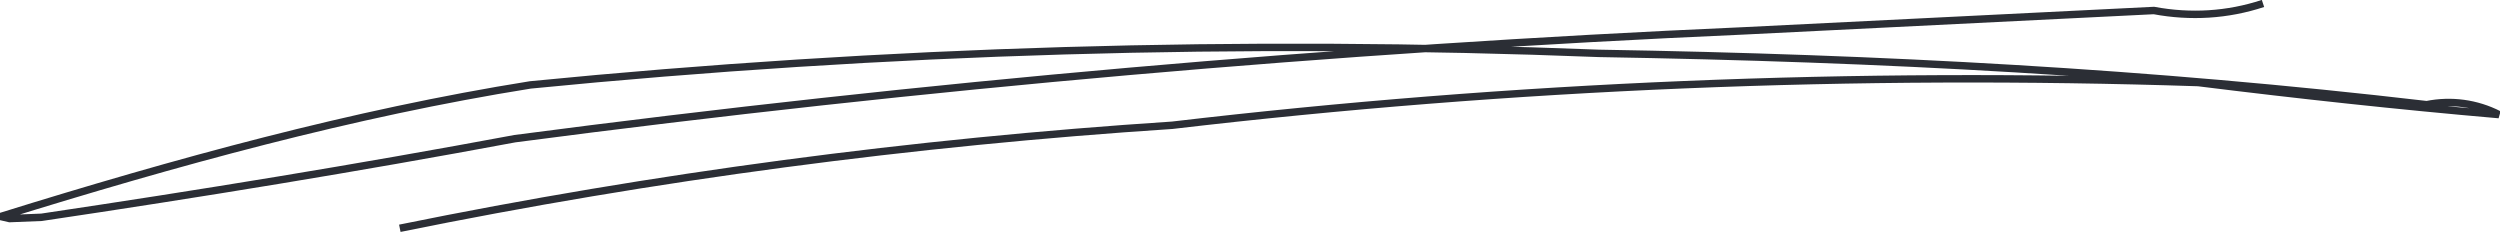 <?xml version="1.0" encoding="utf-8"?>
<!-- Generator: Adobe Illustrator 27.7.0, SVG Export Plug-In . SVG Version: 6.00 Build 0)  -->
<svg version="1.1" id="Ebene_1" xmlns="http://www.w3.org/2000/svg" xmlns:xlink="http://www.w3.org/1999/xlink" x="0px" y="0px"
	 viewBox="0 0 336.6 31.3" style="enable-background:new 0 0 336.6 31.3;" xml:space="preserve">
<style type="text/css">
	.st0{fill:none;stroke:#2B2E35;stroke-width:1;stroke-miterlimit:4.001;}
</style>
<g>
	<g id="Gruppe_85" transform="matrix(1, -0.017, 0.017, 1, 27.642, -12.792)">
		<g id="Gruppe_84" transform="translate(0.842 13.161)">
			<path id="Pfad_179" class="st0" d="M24.6,30.8C59,24.4,93.8,20.4,128.8,18.7c45.9-4.6,92.1-5.7,138.2-3.4
				c13.4,1.9,26.9,3.6,40.4,5c-3-1.6-6.4-2.1-9.7-1.5c-37.4-5-73-7.5-111.3-8.8c-47.9-2.7-96-2.1-143.9,1.8
				c-23.9,3.4-48,9.6-71.6,16.5c0.4,0.1,0.8,0.2,1.2,0.3l4.3-0.1c21.3-2.8,42.6-5.9,63.9-9.5C95.5,12.7,150.7,8.8,206,7.3l55.2-1.8
				c4.9,1,9.9,0.8,14.7-0.7"/>
		</g>
	</g>
</g>
</svg>
